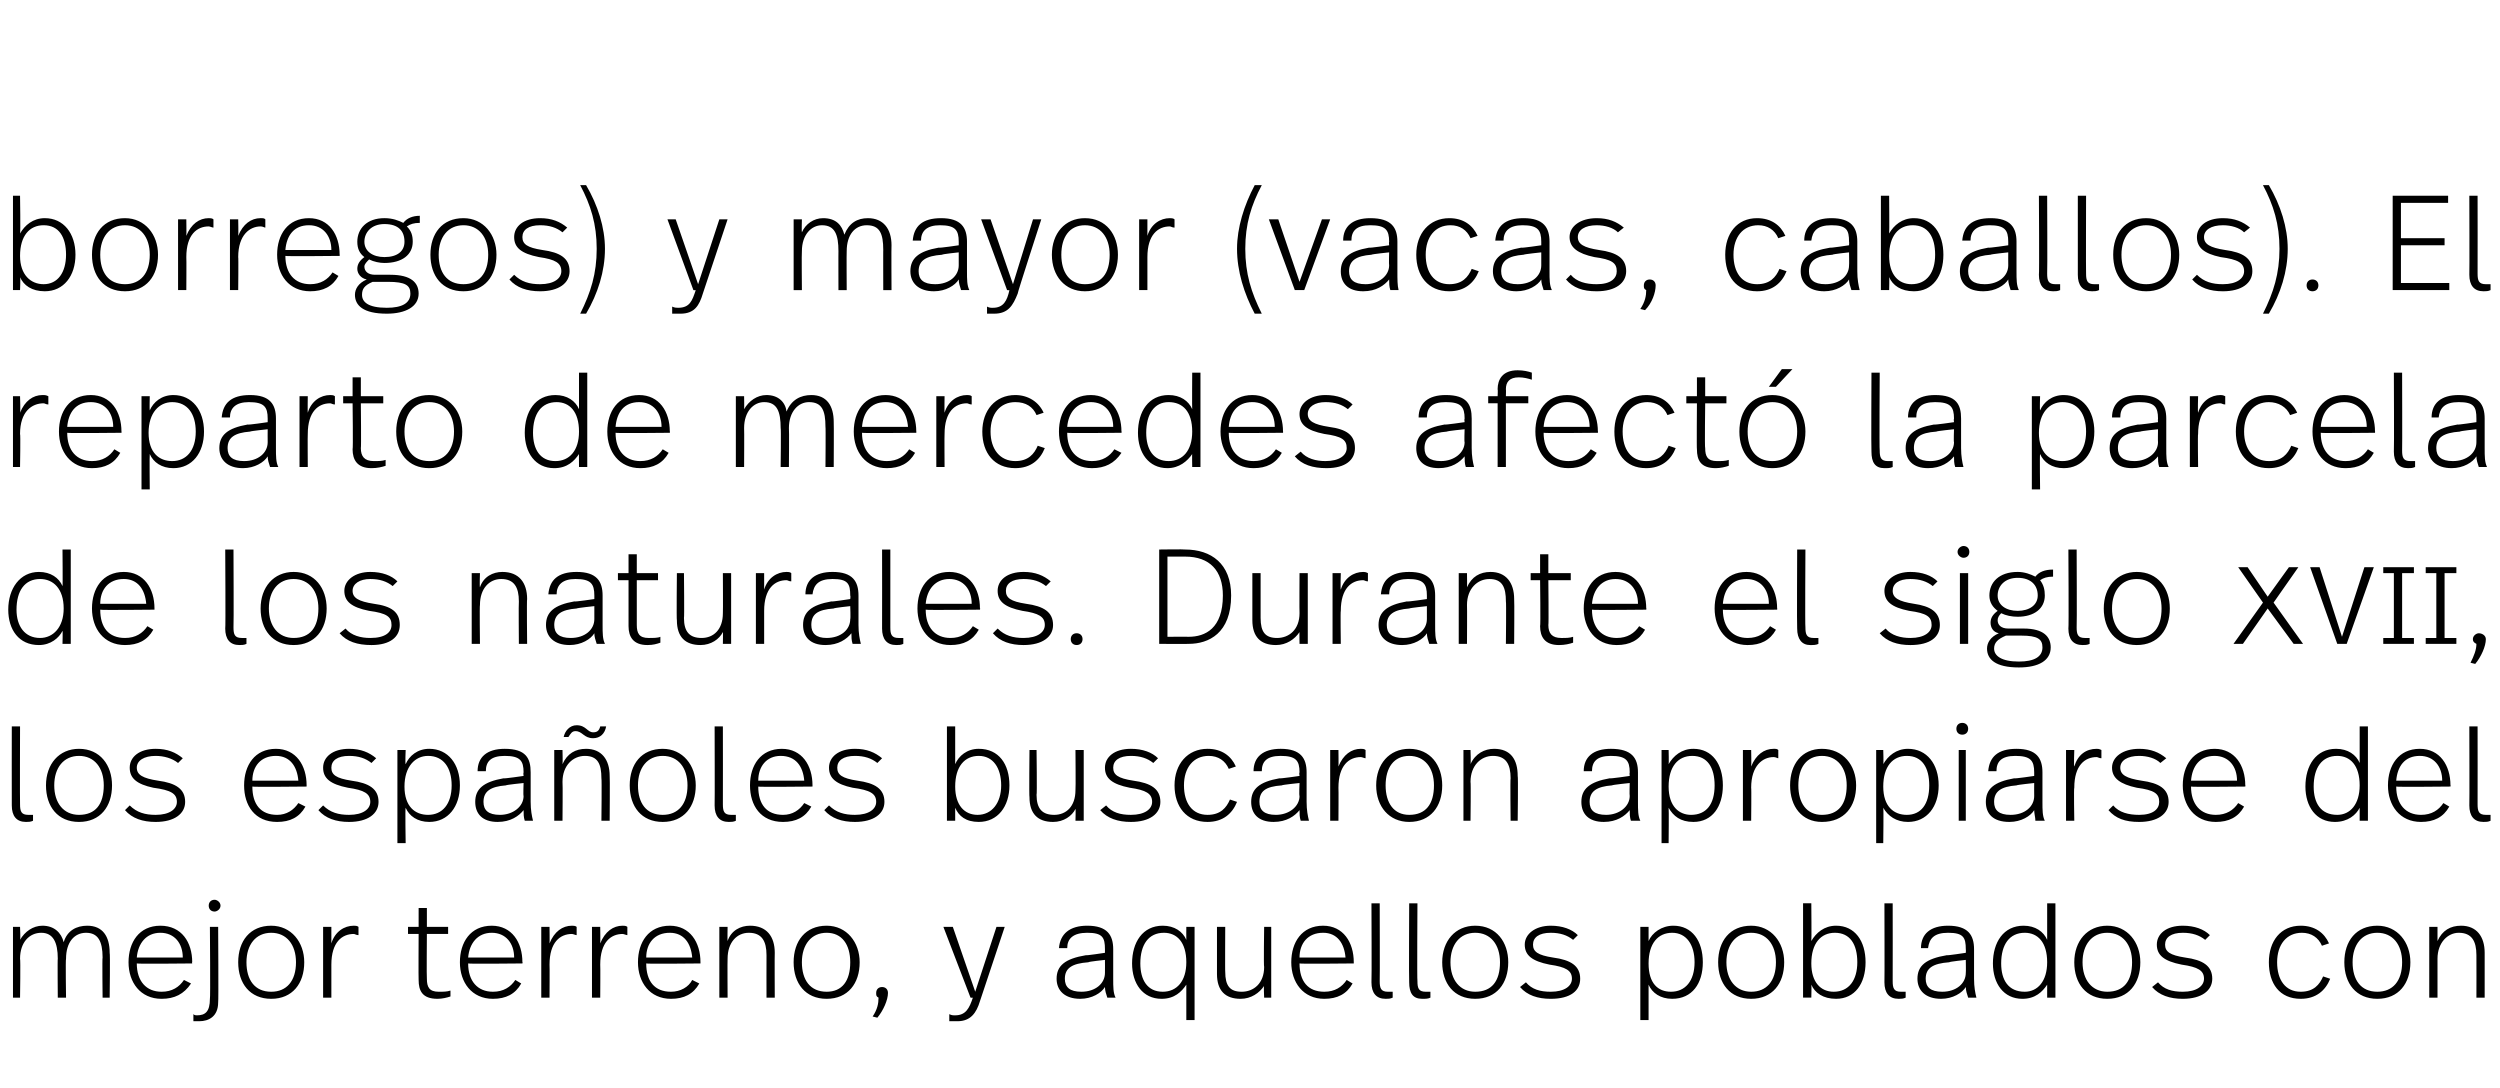 <?xml version="1.0" standalone="no"?><!DOCTYPE svg PUBLIC "-//W3C//DTD SVG 1.1//EN" "http://www.w3.org/Graphics/SVG/1.1/DTD/svg11.dtd"><svg xmlns="http://www.w3.org/2000/svg" version="1.1" width="212px" height="92.3px" viewBox="0 -1 212 92.3" style="top:-1px"><desc>borregos) y mayor (vacas, caballos) El reparto de mercedes afectó la parcela de los naturales Durante el siglo xvii</desc><defs/><g id="Polygon7391"><path d="m9.3 79.8c.05-.01 0 3.8 0 3.8h-.6s-.04-3.44 0-3.4c0-1.4-.4-2.1-1.4-2.1c-1 0-1.7.8-1.7 2.2c-.05.04 0 3.3 0 3.3h-.7s-.03-3.33 0-3.3c0-1.4-.4-2.2-1.4-2.2c-1 0-1.8.8-1.8 2.2c.05.04 0 3.3 0 3.3h-.6v-6h.6s.05 1.1 0 1.1c.4-.7 1.1-1.2 1.9-1.2c1 0 1.6.6 1.8 1.4c.3-1 1.1-1.4 2-1.4c1.3 0 1.9.9 1.9 2.3zm7 .8c-.04-.03 0 .1 0 .1c0 0-4.68.05-4.7 0c0 1.5.8 2.4 2.1 2.4c.9 0 1.5-.4 1.9-1l.6.3c-.6.9-1.4 1.3-2.5 1.3c-1.8 0-2.8-1.4-2.8-3.1c0-1.7.9-3.1 2.7-3.1c1.8 0 2.7 1.4 2.7 3.1zm-4.7-.4h3.9c0-1.2-.7-2.1-1.9-2.1c-1.2 0-1.9.9-2 2.1zm7.1-4.4c0 .3-.3.5-.5.5c-.3 0-.5-.2-.5-.5c0-.3.2-.5.5-.5c.2 0 .5.2.5.5zm-.2 8.2c0 1.2-.8 1.6-1.6 1.6h-.5v-.6c.1.1.2.1.3.1c.7 0 1.1-.3 1.1-1.4c.05.05 0-6.1 0-6.1h.7s.04 6.37 0 6.4zm7.3-3.4c0 1.8-1 3.1-2.8 3.1c-1.8 0-2.8-1.3-2.8-3.1c0-1.8 1-3.1 2.8-3.1c1.7 0 2.8 1.4 2.8 3.1zm-4.9 0c0 1.5.7 2.5 2.1 2.5c1.3 0 2.1-.9 2.1-2.5c0-1.5-.8-2.5-2.1-2.5c-1.3 0-2.1 1-2.1 2.5zm9.5-3v.7c-.2 0-.3-.1-.4-.1c-1 0-1.9.7-1.9 2.6v2.8h-.7v-6h.7v1.4c.3-1 1.1-1.5 1.9-1.5c.1 0 .3 0 .4.1zm5.8 0h1.8v.6h-1.8s-.03 3.81 0 3.8c0 .7.2 1.1 1 1.1c.4 0 .7 0 1-.1v.5c-.3.1-.7.2-1.1.2c-1.3 0-1.6-.7-1.6-1.6c-.02.02 0-3.9 0-3.9h-.9v-.6h.9V76h.7v1.6zm8.1 3c.04-.03 0 .1 0 .1c0 0-4.59.05-4.6 0c0 1.5.8 2.4 2.1 2.4c.9 0 1.5-.4 1.9-1l.5.3c-.5.9-1.3 1.3-2.4 1.3c-1.8 0-2.8-1.4-2.8-3.1c0-1.7.9-3.1 2.7-3.1c1.7 0 2.6 1.4 2.6 3.1zm-4.6-.4h3.9c0-1.2-.7-2.1-1.9-2.1c-1.2 0-1.9.9-2 2.1zm9.2-2.6v.7c-.1 0-.3-.1-.4-.1c-1 0-1.9.7-1.9 2.6c.02-.02 0 2.8 0 2.8h-.7v-6h.7s.02 1.35 0 1.4c.4-1 1.1-1.5 1.9-1.5c.1 0 .3 0 .4.1zm4.3 0v.7c-.1 0-.3-.1-.4-.1c-1 0-1.9.7-1.9 2.6c.02-.02 0 2.8 0 2.8h-.7v-6h.7s.02 1.35 0 1.4c.4-1 1.1-1.5 1.9-1.5c.1 0 .3 0 .4.1zm6.2 3v.1s-4.63.05-4.6 0c0 1.5.7 2.4 2.1 2.4c.8 0 1.5-.4 1.8-1l.6.3c-.5.9-1.3 1.3-2.4 1.3c-1.8 0-2.8-1.4-2.8-3.1c0-1.7.9-3.1 2.7-3.1c1.7 0 2.6 1.4 2.6 3.1zm-4.6-.4h3.9c-.1-1.2-.7-2.1-1.9-2.1c-1.3 0-2 .9-2 2.1zm10.9-.4c-.02-.01 0 3.8 0 3.8h-.7s-.01-3.58 0-3.6c0-1.2-.4-1.9-1.5-1.9c-1 0-1.8.8-1.8 2.2c-.02.02 0 3.3 0 3.3h-.7v-6h.7s-.02 1.16 0 1.2c.3-.9 1.1-1.3 1.9-1.3c1.4 0 2.1.9 2.1 2.3zm7.2.8c0 1.8-1 3.1-2.8 3.1c-1.8 0-2.8-1.3-2.8-3.1c0-1.8 1-3.1 2.8-3.1c1.7 0 2.8 1.4 2.8 3.1zm-4.9 0c0 1.5.7 2.5 2.1 2.5c1.3 0 2-.9 2-2.5c0-1.5-.7-2.5-2-2.5c-1.3 0-2.1 1-2.1 2.5zm7.3 2.6c0 .6-.4 1.5-.9 2.1l-.4-.1c.4-.6.5-1.1.5-1.6c-.2-.1-.2-.2-.2-.4c0-.3.2-.5.5-.5c.3 0 .5.2.5.5zm7.8.7c-.3 1-.8 1.7-1.9 1.7h-.7v-.6c.2.1.3.1.5.1c.9 0 1.2-.6 1.5-1.5c-.03.02-.2 0-.2 0l-2.3-6h.8l1.9 5.5l1.8-5.5h.7l-2.1 6.3zm11.3-4.4v2.5c0 .7 0 1.2.2 1.6h-.7c-.1-.3-.2-.6-.2-.9c-.3.5-1.1 1-2.1 1c-1.3 0-2-.7-2-1.7c0-1.1.7-1.7 2.5-2c-.04.05 1.6-.2 1.6-.2v-.3c0-1-.2-1.4-1.5-1.4c-1.2 0-1.7.5-1.7 1.3h-.7c.1-1.2.9-1.9 2.4-1.9c1.7 0 2.2.8 2.2 2zm-2.1 1.1c-1.4.1-2 .5-2 1.4c0 .7.4 1.1 1.4 1.1c1.2 0 2-.7 2-1.6c.01-.02 0-1.1 0-1.1c0 0-1.44.15-1.4.2zm8.3-1.9c-.01.01 0-1.1 0-1.1h.7v7.9h-.7v-3c-.4.6-1 1.2-2.1 1.2c-1.6 0-2.5-1.3-2.5-3c0-1.8.9-3.2 2.6-3.2c1 0 1.7.5 2 1.2zm-3.9 2c0 1.4.6 2.4 1.9 2.4c1.2 0 2-.9 2-2.5c0-1.7-.8-2.5-1.9-2.5c-1.3 0-2 1-2 2.6zm11.1 2.9h-.6s-.05-1.04 0-1c-.4.6-1.1 1.1-2 1.1c-1.3 0-2-.7-2-2.1v-4h.7s-.02 3.85 0 3.8c0 1.2.4 1.7 1.4 1.7c1 0 1.9-.7 1.9-2.1c-.05-.03 0-3.4 0-3.4h.6v6zm7-3v.1s-4.62.05-4.6 0c0 1.5.7 2.4 2.1 2.4c.9 0 1.5-.4 1.9-1l.5.3c-.5.9-1.3 1.3-2.4 1.3c-1.8 0-2.8-1.4-2.8-3.1c0-1.7.9-3.1 2.7-3.1c1.7 0 2.6 1.4 2.6 3.1zm-4.6-.4h3.9c-.1-1.2-.7-2.1-1.9-2.1c-1.3 0-2 .9-2 2.1zm6.8 2c0 .6.1.9.7.9h.4v.5c-.2.1-.4.1-.6.1c-.8 0-1.2-.5-1.2-1.4c.03-.01 0-6.7 0-6.7h.7s.02 6.57 0 6.6zm3.2 0c0 .6.1.9.7.9h.4v.5c-.2.1-.4.1-.7.1c-.8 0-1.1-.5-1.1-1.4c-.03-.01 0-6.7 0-6.7h.7s-.04 6.57 0 6.6zm7.7-1.6c0 1.8-1 3.1-2.8 3.1c-1.8 0-2.8-1.3-2.8-3.1c0-1.8 1.1-3.1 2.8-3.1c1.8 0 2.8 1.4 2.8 3.1zm-4.9 0c0 1.5.8 2.5 2.1 2.5c1.4 0 2.1-.9 2.1-2.5c0-1.5-.8-2.5-2.1-2.5c-1.3 0-2.1 1-2.1 2.5zm10.8-2.3l-.4.4c-.5-.4-1.1-.6-1.9-.6c-1 0-1.5.4-1.5 1c0 .6.4.9 1.7 1.1c1.5.2 2.3.7 2.3 1.8c0 1-.8 1.7-2.5 1.7c-1.1 0-2-.3-2.6-1l.5-.4c.5.6 1.2.8 2.1.8c1.2 0 1.8-.5 1.8-1.1c0-.7-.5-1-1.9-1.2c-1.5-.3-2.1-.8-2.1-1.7c0-.9.9-1.6 2.2-1.6c1 0 1.8.3 2.3.8zm10.6 2.3c0 1.8-.9 3.1-2.6 3.1c-1 0-1.7-.5-2-1.2v3h-.7v-7.9h.7v1.2c.3-.7 1.1-1.3 2.1-1.3c1.6 0 2.5 1.3 2.5 3.1zm-4.6.1c0 1.7.8 2.4 1.9 2.4c1.2 0 2-.9 2-2.5c0-1.5-.7-2.5-1.9-2.5c-1.2 0-2 .9-2 2.6zm11.5-.1c0 1.8-1 3.1-2.8 3.1c-1.8 0-2.8-1.3-2.8-3.1c0-1.8 1-3.1 2.8-3.1c1.7 0 2.8 1.4 2.8 3.1zm-4.9 0c0 1.5.8 2.5 2.1 2.5c1.3 0 2.1-.9 2.1-2.5c0-1.5-.8-2.5-2.1-2.5c-1.3 0-2.1 1-2.1 2.5zm7.2-1.8c.4-.7 1.1-1.3 2.1-1.3c1.6 0 2.5 1.3 2.5 3.1c0 1.8-.9 3.1-2.5 3.1c-1.1 0-1.8-.5-2.1-1.2c.03.04 0 1.1 0 1.1h-.7v-8h.7s.03 3.21 0 3.2zm0 1.9c0 1.6.8 2.4 1.9 2.4c1.3 0 2-1 2-2.5c0-1.5-.6-2.5-1.9-2.5c-1.2 0-2 .9-2 2.6zm6.9 1.5c0 .6.1.9.7.9h.4v.5c-.2.1-.4.1-.6.1c-.8 0-1.2-.5-1.2-1.4c.02-.01 0-6.7 0-6.7h.7s.01 6.57 0 6.6zm6.9-2.7v2.5c0 .7.1 1.2.2 1.6h-.7c-.1-.3-.2-.6-.2-.9c-.3.5-1.1 1-2.1 1c-1.3 0-2-.7-2-1.7c0-1.1.7-1.7 2.5-2c-.04.05 1.6-.2 1.6-.2c0 0 .02-.26 0-.3c0-1-.2-1.4-1.5-1.4c-1.2 0-1.6.5-1.7 1.3h-.6c0-1.2.8-1.9 2.3-1.9c1.7 0 2.2.8 2.2 2zm-2.1 1.1c-1.4.1-2 .5-2 1.4c0 .7.4 1.1 1.4 1.1c1.2 0 2-.7 2-1.6c.02-.02 0-1.1 0-1.1c0 0-1.43.15-1.4.2zm9 3h-.7v-1.1c-.4.6-1 1.2-2.1 1.2c-1.6 0-2.5-1.3-2.5-3c0-1.8.9-3.2 2.6-3.2c1 0 1.7.5 2 1.2v-3.1h.7v8zm-4.6-2.9c0 1.4.6 2.4 2 2.4c1.1 0 1.9-.9 1.9-2.5c0-1.7-.8-2.5-1.9-2.5c-1.3 0-2 1-2 2.6zm11.8-.1c0 1.8-1 3.1-2.8 3.1c-1.8 0-2.8-1.3-2.8-3.1c0-1.8 1.1-3.1 2.8-3.1c1.7 0 2.8 1.4 2.8 3.1zm-4.9 0c0 1.5.8 2.5 2.1 2.5c1.4 0 2.1-.9 2.1-2.5c0-1.5-.8-2.5-2.1-2.5c-1.3 0-2.1 1-2.1 2.5zm10.8-2.3l-.4.4c-.5-.4-1.1-.6-1.9-.6c-1 0-1.5.4-1.5 1c0 .6.4.9 1.7 1.1c1.5.2 2.3.7 2.3 1.8c0 1-.9 1.7-2.5 1.7c-1.1 0-2-.3-2.6-1l.5-.4c.5.6 1.2.8 2.1.8c1.2 0 1.8-.5 1.8-1.1c0-.7-.5-1-1.9-1.2c-1.5-.3-2.1-.8-2.1-1.7c0-.9.8-1.6 2.2-1.6c1 0 1.8.3 2.3.8zm10.1.7l-.6.2c-.3-.7-.9-1.1-1.7-1.1c-1.3 0-2.1 1-2.1 2.5c0 1.5.7 2.5 2 2.5c1.1 0 1.6-.6 1.9-1.3l.6.2c-.4 1-1.2 1.7-2.5 1.7c-1.8 0-2.7-1.3-2.7-3.1c0-1.8 1-3.1 2.7-3.1c1.2 0 2 .6 2.4 1.5zm6.9 1.6c0 1.8-1 3.1-2.8 3.1c-1.8 0-2.8-1.3-2.8-3.1c0-1.8 1-3.1 2.8-3.1c1.7 0 2.8 1.4 2.8 3.1zm-4.9 0c0 1.5.7 2.5 2.1 2.5c1.3 0 2.1-.9 2.1-2.5c0-1.5-.8-2.5-2.1-2.5c-1.3 0-2.1 1-2.1 2.5zm11.2-.8v3.8h-.7s.01-3.58 0-3.6c0-1.2-.4-1.9-1.5-1.9c-.9 0-1.8.8-1.8 2.2v3.3h-.7v-6h.7v1.2c.4-.9 1.1-1.3 2-1.3c1.3 0 2 .9 2 2.3z" stroke="none" fill="#000"/></g><g id="Polygon7390"><path d="m1.7 67.2c0 .6.1.9.7.9h.4v.5c-.2.1-.4.1-.6.1c-.8 0-1.2-.5-1.2-1.4c-.01-.01 0-6.7 0-6.7h.7s-.02 6.57 0 6.6zm7.8-1.6c0 1.8-1 3.1-2.8 3.1c-1.8 0-2.8-1.3-2.8-3.1c0-1.8 1.1-3.1 2.8-3.1c1.8 0 2.8 1.4 2.8 3.1zm-4.9 0c0 1.5.8 2.5 2.1 2.5c1.4 0 2.1-.9 2.1-2.5c0-1.5-.8-2.5-2.1-2.5c-1.3 0-2.1 1-2.1 2.5zm10.9-2.3l-.4.4c-.5-.4-1.2-.6-1.9-.6c-1 0-1.6.4-1.6 1c0 .6.5.9 1.8 1.1c1.5.2 2.3.7 2.3 1.8c0 1-.9 1.7-2.5 1.7c-1.1 0-2-.3-2.6-1l.4-.4c.6.6 1.3.8 2.2.8c1.2 0 1.8-.5 1.8-1.1c0-.7-.5-1-2-1.2c-1.4-.3-2-.8-2-1.7c0-.9.8-1.6 2.2-1.6c1 0 1.7.3 2.3.8zM26 65.6v.1s-4.64.05-4.6 0c0 1.5.7 2.4 2.1 2.4c.8 0 1.4-.4 1.8-1l.6.3c-.5.9-1.3 1.3-2.4 1.3c-1.9 0-2.8-1.4-2.8-3.1c0-1.7.9-3.1 2.7-3.1c1.7 0 2.6 1.4 2.6 3.1zm-4.6-.4h3.9c-.1-1.2-.7-2.1-1.9-2.1c-1.3 0-2 .9-2 2.1zm10.5-1.9l-.4.4c-.5-.4-1.1-.6-1.9-.6c-1 0-1.5.4-1.5 1c0 .6.4.9 1.7 1.1c1.5.2 2.3.7 2.3 1.8c0 1-.9 1.7-2.5 1.7c-1.1 0-2-.3-2.6-1l.4-.4c.6.6 1.3.8 2.2.8c1.2 0 1.8-.5 1.8-1.1c0-.7-.5-1-1.9-1.2c-1.5-.3-2.1-.8-2.1-1.7c0-.9.8-1.6 2.2-1.6c1 0 1.7.3 2.3.8zm7.1 2.3c0 1.8-1 3.1-2.6 3.1c-1 0-1.7-.5-2-1.2c-.05.04 0 3 0 3h-.7v-7.9h.7s-.05 1.19 0 1.2c.3-.7 1-1.3 2-1.3c1.6 0 2.6 1.3 2.6 3.1zm-4.7.1c0 1.7.9 2.4 2 2.4c1.2 0 2-.9 2-2.5c0-1.5-.7-2.5-2-2.5c-1.1 0-2 .9-2 2.6zM45 64.5v2.5c0 .7.1 1.2.2 1.6h-.7c-.1-.3-.1-.6-.1-.9c-.4.5-1.1 1-2.2 1c-1.3 0-1.9-.7-1.9-1.7c0-1.1.7-1.7 2.4-2c0 .05 1.7-.2 1.7-.2c0 0-.04-.26 0-.3c0-1-.3-1.4-1.6-1.4c-1.2 0-1.6.5-1.6 1.3h-.7c0-1.2.8-1.9 2.3-1.9c1.8 0 2.2.8 2.2 2zm-2.1 1.1c-1.3.1-1.9.5-1.9 1.4c0 .7.4 1.1 1.4 1.1c1.1 0 2-.7 2-1.6c-.04-.02 0-1.1 0-1.1c0 0-1.49.15-1.5.2zm7.4-4.5c.3 0 .5-.1.6-.5h.5c-.1.6-.5 1-1.1 1c-.8 0-.9-.6-1.5-.6c-.3 0-.4.2-.6.5h-.4c.1-.5.5-1 1.1-1c.8 0 .9.6 1.4.6zm1.4 3.7c.03-.01 0 3.8 0 3.8h-.7s.04-3.58 0-3.6c0-1.2-.3-1.9-1.4-1.9c-1 0-1.9.8-1.9 2.2c.03.02 0 3.3 0 3.3h-.7v-6h.7s.03 1.16 0 1.2c.4-.9 1.1-1.3 2-1.3c1.3 0 2 .9 2 2.3zm7.3.8c0 1.8-1 3.1-2.8 3.1c-1.8 0-2.8-1.3-2.8-3.1c0-1.8 1-3.1 2.8-3.1c1.7 0 2.8 1.4 2.8 3.1zm-4.9 0c0 1.5.7 2.5 2.1 2.5c1.3 0 2.1-.9 2.1-2.5c0-1.5-.8-2.5-2.1-2.5c-1.3 0-2.1 1-2.1 2.5zm7.2 1.6c0 .6.1.9.7.9h.4v.5c-.2.1-.4.1-.6.1c-.8 0-1.2-.5-1.2-1.4c.02-.01 0-6.7 0-6.7h.7s.01 6.57 0 6.6zm7.6-1.6v.1s-4.65.05-4.6 0c0 1.5.7 2.4 2.1 2.4c.8 0 1.4-.4 1.8-1l.6.3c-.5.9-1.3 1.3-2.4 1.3c-1.9 0-2.8-1.4-2.8-3.1c0-1.7.9-3.1 2.7-3.1c1.7 0 2.6 1.4 2.6 3.1zm-4.6-.4h3.9c-.1-1.2-.7-2.1-2-2.1c-1.2 0-1.9.9-1.9 2.1zm10.5-1.9l-.4.4c-.5-.4-1.1-.6-1.9-.6c-1 0-1.5.4-1.5 1c0 .6.4.9 1.7 1.1c1.5.2 2.3.7 2.3 1.8c0 1-.9 1.7-2.5 1.7c-1.1 0-2-.3-2.6-1l.4-.4c.6.6 1.3.8 2.2.8c1.2 0 1.8-.5 1.8-1.1c0-.7-.5-1-2-1.2c-1.4-.3-2-.8-2-1.7c0-.9.8-1.6 2.2-1.6c1 0 1.7.3 2.3.8zm6.2.5c.3-.7 1-1.3 2-1.3c1.7 0 2.6 1.3 2.6 3.1c0 1.8-1 3.1-2.6 3.1c-1.1 0-1.7-.5-2-1.2v1.1h-.7v-8h.7v3.2zm0 1.9c0 1.6.8 2.4 1.9 2.4c1.2 0 2-1 2-2.5c0-1.5-.7-2.5-1.9-2.5c-1.2 0-2 .9-2 2.6zm10.9 2.9h-.7s.03-1.04 0-1c-.3.6-1 1.1-1.9 1.1c-1.3 0-2-.7-2-2.1c-.04 0 0-4 0-4h.6s.05 3.85 0 3.8c0 1.2.5 1.7 1.5 1.7c1 0 1.8-.7 1.8-2.1c.03-.03 0-3.4 0-3.4h.7v6zm6.3-5.3l-.4.4c-.5-.4-1.1-.6-1.9-.6c-1 0-1.5.4-1.5 1c0 .6.4.9 1.7 1.1c1.5.2 2.3.7 2.3 1.8c0 1-.9 1.7-2.5 1.7c-1.1 0-2-.3-2.6-1l.5-.4c.5.6 1.2.8 2.1.8c1.2 0 1.8-.5 1.8-1.1c0-.7-.5-1-1.9-1.2c-1.5-.3-2.1-.8-2.1-1.7c0-.9.8-1.6 2.2-1.6c1 0 1.8.3 2.3.8zm6.6.7l-.6.2c-.3-.7-.9-1.1-1.7-1.1c-1.3 0-2.1 1-2.1 2.5c0 1.5.7 2.5 2 2.5c1.1 0 1.6-.6 1.9-1.3l.6.2c-.4 1-1.2 1.7-2.5 1.7c-1.8 0-2.8-1.3-2.8-3.1c0-1.8 1.1-3.1 2.8-3.1c1.2 0 2 .6 2.4 1.5zm6 .5v2.5c0 .7.1 1.2.2 1.6h-.7c-.1-.3-.1-.6-.1-.9c-.4.5-1.1 1-2.2 1c-1.3 0-1.9-.7-1.9-1.7c0-1.1.7-1.7 2.4-2c0 .05 1.7-.2 1.7-.2c0 0-.05-.26 0-.3c0-1-.3-1.4-1.6-1.4c-1.2 0-1.6.5-1.6 1.3h-.7c0-1.2.8-1.9 2.3-1.9c1.7 0 2.2.8 2.2 2zm-2.1 1.1c-1.4.1-1.9.5-1.9 1.4c0 .7.4 1.1 1.4 1.1c1.1 0 2-.7 2-1.6c-.05-.02 0-1.1 0-1.1c0 0-1.5.15-1.5.2zm7.1-3v.7c-.1 0-.3-.1-.4-.1c-1 0-1.9.7-1.9 2.6c.02-.02 0 2.8 0 2.8h-.7v-6h.7s.02 1.35 0 1.4c.4-1 1.1-1.5 1.9-1.5c.1 0 .3 0 .4.1zm6.5 3c0 1.8-1 3.1-2.8 3.1c-1.7 0-2.8-1.3-2.8-3.1c0-1.8 1.1-3.1 2.8-3.1c1.8 0 2.8 1.4 2.8 3.1zm-4.8 0c0 1.5.7 2.5 2 2.5c1.4 0 2.1-.9 2.1-2.5c0-1.5-.8-2.5-2.1-2.5c-1.3 0-2 1-2 2.5zm11.2-.8c.05-.01 0 3.8 0 3.8h-.6s-.04-3.58 0-3.6c0-1.2-.4-1.9-1.5-1.9c-1 0-1.9.8-1.9 2.2c.04.02 0 3.3 0 3.3h-.6v-6h.6s.04 1.16 0 1.2c.4-.9 1.2-1.3 2-1.3c1.4 0 2 .9 2 2.3zm10.2-.3v2.5c0 .7 0 1.2.2 1.6h-.8c-.1-.3-.1-.6-.1-.9c-.4.5-1.1 1-2.2 1c-1.3 0-1.9-.7-1.9-1.7c0-1.1.7-1.7 2.4-2c.02.05 1.7-.2 1.7-.2c0 0-.03-.26 0-.3c0-1-.3-1.4-1.6-1.4c-1.2 0-1.6.5-1.6 1.3h-.7c0-1.2.8-1.9 2.3-1.9c1.8 0 2.3.8 2.3 2zm-2.2 1.1c-1.3.1-1.9.5-1.9 1.4c0 .7.4 1.1 1.4 1.1c1.1 0 2-.7 2-1.6c-.03-.02 0-1.1 0-1.1c0 0-1.48.15-1.5.2zm9.4 0c0 1.8-.9 3.1-2.5 3.1c-1.1 0-1.7-.5-2.1-1.2c.03.04 0 3 0 3h-.6v-7.9h.6s.03 1.19 0 1.2c.4-.7 1.1-1.3 2.1-1.3c1.6 0 2.5 1.3 2.5 3.1zm-4.6.1c0 1.7.9 2.4 1.9 2.4c1.3 0 2-.9 2-2.5c0-1.5-.6-2.5-1.9-2.5c-1.2 0-2 .9-2 2.6zm9.3-3.1v.7c-.1 0-.2-.1-.4-.1c-.9 0-1.9.7-1.9 2.6c.03-.02 0 2.8 0 2.8h-.7v-6h.7s.03 1.35 0 1.4c.4-1 1.1-1.5 1.9-1.5c.2 0 .3 0 .4.1zm6.6 3c0 1.8-1 3.1-2.9 3.1c-1.7 0-2.7-1.3-2.7-3.1c0-1.8 1-3.1 2.7-3.1c1.8 0 2.9 1.4 2.9 3.1zm-4.9 0c0 1.5.7 2.5 2 2.5c1.4 0 2.1-.9 2.1-2.5c0-1.5-.8-2.5-2.1-2.5c-1.3 0-2 1-2 2.5zm11.9 0c0 1.8-1 3.1-2.6 3.1c-1 0-1.7-.5-2.1-1.2c.04.04 0 3 0 3h-.6v-7.9h.6s.04 1.19 0 1.2c.4-.7 1.1-1.3 2.1-1.3c1.6 0 2.6 1.3 2.6 3.1zm-4.7.1c0 1.7.9 2.4 2 2.4c1.2 0 1.9-.9 1.9-2.5c0-1.5-.6-2.5-1.9-2.5c-1.2 0-2 .9-2 2.6zm7.2-4.9c0 .3-.2.5-.5.5c-.3 0-.5-.2-.5-.5c0-.3.2-.5.5-.5c.3 0 .5.2.5.5zm-.2 7.8h-.6v-6h.6v6zm6.5-4.1v2.5c0 .7 0 1.2.2 1.6h-.8c0-.3-.1-.6-.1-.9c-.3.5-1.1 1-2.1 1c-1.4 0-2-.7-2-1.7c0-1.1.7-1.7 2.4-2c.03.05 1.7-.2 1.7-.2v-.3c0-1-.3-1.4-1.6-1.4c-1.2 0-1.6.5-1.6 1.3h-.7c.1-1.2.8-1.9 2.4-1.9c1.7 0 2.2.8 2.2 2zm-2.2 1.1c-1.3.1-1.9.5-1.9 1.4c0 .7.4 1.1 1.4 1.1c1.2 0 2-.7 2-1.6c-.01-.02 0-1.1 0-1.1c0 0-1.46.15-1.5.2zm7.2-3v.7c-.2 0-.3-.1-.4-.1c-1 0-1.9.7-1.9 2.6c-.05-.02 0 2.8 0 2.8h-.7v-6h.7s-.05 1.35 0 1.4c.3-1 1-1.5 1.9-1.5c.1 0 .2 0 .4.1zm5.5.7l-.5.4c-.4-.4-1.1-.6-1.8-.6c-1 0-1.6.4-1.6 1c0 .6.5.9 1.8 1.1c1.5.2 2.3.7 2.3 1.8c0 1-.9 1.7-2.5 1.7c-1.2 0-2-.3-2.6-1l.4-.4c.5.6 1.3.8 2.2.8c1.2 0 1.7-.5 1.7-1.1c0-.7-.4-1-1.9-1.2c-1.4-.3-2.1-.8-2.1-1.7c0-.9.9-1.6 2.3-1.6c1 0 1.7.3 2.3.8zm6.7 2.3c.03-.03 0 .1 0 .1c0 0-4.6.05-4.6 0c0 1.5.8 2.4 2.1 2.4c.9 0 1.5-.4 1.9-1l.5.3c-.5.9-1.3 1.3-2.4 1.3c-1.8 0-2.8-1.4-2.8-3.1c0-1.7.9-3.1 2.7-3.1c1.7 0 2.6 1.4 2.6 3.1zm-4.6-.4h3.9c0-1.2-.7-2.1-1.9-2.1c-1.3 0-1.9.9-2 2.1zm15 3.4h-.7v-1.1c-.3.6-1 1.2-2.1 1.2c-1.6 0-2.5-1.3-2.5-3c0-1.8.9-3.2 2.6-3.2c1 0 1.7.5 2 1.2v-3.1h.7v8zm-4.6-2.9c0 1.4.6 2.4 2 2.4c1.1 0 1.9-.9 1.9-2.5c0-1.7-.8-2.5-1.9-2.5c-1.3 0-2 1-2 2.6zm11.6-.1c.03-.03 0 .1 0 .1c0 0-4.61.05-4.6 0c0 1.5.8 2.4 2.1 2.4c.9 0 1.5-.4 1.9-1l.5.3c-.5.9-1.3 1.3-2.4 1.3c-1.8 0-2.8-1.4-2.8-3.1c0-1.7.9-3.1 2.7-3.1c1.7 0 2.6 1.4 2.6 3.1zm-4.6-.4h3.9c0-1.2-.7-2.1-1.9-2.1c-1.3 0-1.9.9-2 2.1zm6.9 2c0 .6.1.9.7.9h.4v.5c-.2.1-.4.1-.6.1c-.8 0-1.2-.5-1.2-1.4c.02-.01 0-6.7 0-6.7h.7s.01 6.57 0 6.6z" stroke="none" fill="#000"/></g><g id="Polygon7389"><path d="m6 53.6h-.7s.03-1.14 0-1.1c-.3.6-1 1.2-2 1.2c-1.7 0-2.6-1.3-2.6-3c0-1.8 1-3.2 2.6-3.2c1 0 1.7.5 2 1.2c.03.02 0-3.1 0-3.1h.7v8zm-4.6-2.9c0 1.4.7 2.4 2 2.4c1.1 0 2-.9 2-2.5c0-1.7-.9-2.5-2-2.5c-1.3 0-2 1-2 2.6zm11.7-.1v.1s-4.63.05-4.6 0c0 1.5.7 2.4 2.1 2.4c.9 0 1.5-.4 1.9-1l.5.3c-.5.9-1.3 1.3-2.4 1.3c-1.8 0-2.8-1.4-2.8-3.1c0-1.7.9-3.1 2.7-3.1c1.7 0 2.6 1.4 2.6 3.1zm-4.6-.4h3.9c-.1-1.2-.7-2.1-1.9-2.1c-1.3 0-2 .9-2 2.1zm11.3 2c0 .6.1.9.7.9h.4v.5c-.2.1-.4.1-.6.1c-.8 0-1.2-.5-1.2-1.4c.04-.01 0-6.7 0-6.7h.7s.03 6.57 0 6.6zm7.9-1.6c0 1.8-1 3.1-2.8 3.1c-1.8 0-2.8-1.3-2.8-3.1c0-1.8 1.1-3.1 2.8-3.1c1.8 0 2.8 1.4 2.8 3.1zm-4.9 0c0 1.5.8 2.5 2.1 2.5c1.4 0 2.1-.9 2.1-2.5c0-1.5-.8-2.5-2.1-2.5c-1.3 0-2.1 1-2.1 2.5zm10.9-2.3l-.4.4c-.5-.4-1.1-.6-1.9-.6c-.9 0-1.5.4-1.5 1c0 .6.5.9 1.8 1.1c1.5.2 2.2.7 2.2 1.8c0 1-.8 1.7-2.4 1.7c-1.2 0-2.1-.3-2.7-1l.5-.4c.5.6 1.3.8 2.1.8c1.3 0 1.8-.5 1.8-1.1c0-.7-.4-1-1.9-1.2c-1.5-.3-2.1-.8-2.1-1.7c0-.9.9-1.6 2.2-1.6c1 0 1.8.3 2.3.8zm11 1.5c-.04-.01 0 3.8 0 3.8h-.7s-.03-3.58 0-3.6c0-1.2-.4-1.9-1.5-1.9c-1 0-1.8.8-1.8 2.2c-.04.02 0 3.3 0 3.3h-.7v-6h.7s-.04 1.16 0 1.2c.3-.9 1.1-1.3 1.9-1.3c1.4 0 2.1.9 2.1 2.3zm6.4-.3v2.5c0 .7 0 1.2.2 1.6h-.7c-.1-.3-.2-.6-.2-.9c-.3.5-1.1 1-2.1 1c-1.3 0-2-.7-2-1.7c0-1.1.7-1.7 2.4-2c.04.05 1.7-.2 1.7-.2v-.3c0-1-.3-1.4-1.6-1.4c-1.1 0-1.6.5-1.6 1.3h-.7c.1-1.2.8-1.9 2.4-1.9c1.7 0 2.2.8 2.2 2zm-2.2 1.1c-1.3.1-1.9.5-1.9 1.4c0 .7.4 1.1 1.4 1.1c1.2 0 2-.7 2-1.6v-1.1s-1.45.15-1.5.2zm5.1-3h1.8v.6H54v3.8c0 .7.2 1.1 1 1.1c.4 0 .8 0 1-.1v.5c-.3.1-.6.2-1.1.2c-1.2 0-1.6-.7-1.6-1.6v-3.9h-.9v-.6h.9V46h.7v1.6zm8 6h-.7s.02-1.04 0-1c-.3.6-1 1.1-1.9 1.1c-1.3 0-2-.7-2-2.1c-.04 0 0-4 0-4h.6s.04 3.85 0 3.8c0 1.2.5 1.7 1.5 1.7c1 0 1.8-.7 1.8-2.1c.02-.03 0-3.4 0-3.4h.7v6zm5.1-6v.7c-.2 0-.3-.1-.4-.1c-1 0-1.9.7-1.9 2.6v2.8h-.7v-6h.7v1.4c.3-1 1.1-1.5 1.9-1.5c.1 0 .3 0 .4.1zm5.7 1.9v2.5c0 .7.1 1.2.2 1.6h-.7c-.1-.3-.1-.6-.1-.9c-.4.5-1.1 1-2.2 1c-1.3 0-1.9-.7-1.9-1.7c0-1.1.7-1.7 2.4-2c-.01.05 1.6-.2 1.6-.2c0 0 .04-.26 0-.3c0-1-.2-1.4-1.5-1.4c-1.2 0-1.6.5-1.7 1.3h-.6c0-1.2.8-1.9 2.3-1.9c1.7 0 2.2.8 2.2 2zm-2.1 1.1c-1.4.1-1.9.5-1.9 1.4c0 .7.4 1.1 1.3 1.1c1.2 0 2-.7 2-1.6c.04-.02 0-1.1 0-1.1c0 0-1.41.15-1.4.2zm4.8 1.6c0 .6.1.9.7.9h.4v.5c-.2.1-.4.1-.6.1c-.8 0-1.2-.5-1.2-1.4c.01-.01 0-6.7 0-6.7h.7v6.6zm7.6-1.6c.04-.03 0 .1 0 .1c0 0-4.6.05-4.6 0c0 1.5.8 2.4 2.1 2.4c.9 0 1.5-.4 1.9-1l.5.3c-.5.9-1.3 1.3-2.4 1.3c-1.8 0-2.8-1.4-2.8-3.1c0-1.7.9-3.1 2.7-3.1c1.7 0 2.6 1.4 2.6 3.1zm-4.6-.4h3.9c0-1.2-.7-2.1-1.9-2.1c-1.2 0-1.9.9-2 2.1zm10.6-1.9l-.4.4c-.5-.4-1.1-.6-1.9-.6c-1 0-1.5.4-1.5 1c0 .6.4.9 1.7 1.1c1.5.2 2.3.7 2.3 1.8c0 1-.9 1.7-2.5 1.7c-1.1 0-2-.3-2.6-1l.4-.4c.6.6 1.3.8 2.2.8c1.2 0 1.8-.5 1.8-1.1c0-.7-.5-1-1.9-1.2c-1.5-.3-2.1-.8-2.1-1.7c0-.9.8-1.6 2.2-1.6c1 0 1.7.3 2.3.8zm2.7 4.9c0 .3-.2.5-.5.5c-.3 0-.5-.2-.5-.5c0-.3.2-.5.5-.5c.3 0 .5.2.5.5zm12.6-3.7c0 3.2-1.9 4.1-3.6 4.1c.02.02-2.5 0-2.5 0v-8s2.19-.03 2.2 0c2.2 0 3.9 1.2 3.9 3.9zM99 46.2v6.8s1.82-.01 1.8 0c1.4 0 2.9-.7 2.9-3.5c0-2.1-1.1-3.3-3.2-3.3H99zm11.9 7.4h-.7s-.02-1.04 0-1c-.4.6-1.1 1.1-2 1.1c-1.3 0-2-.7-2-2.1v-4h.7v3.8c0 1.2.4 1.7 1.4 1.7c1 0 1.9-.7 1.9-2.1c-.02-.03 0-3.4 0-3.4h.7v6zm5.1-6v.7c-.2 0-.3-.1-.4-.1c-1 0-1.9.7-1.9 2.6c-.04-.02 0 2.8 0 2.8h-.7v-6h.7s-.04 1.35 0 1.4c.3-1 1.1-1.5 1.9-1.5c.1 0 .2 0 .4.1zm5.7 1.9v2.5c0 .7 0 1.2.2 1.6h-.7c-.1-.3-.2-.6-.2-.9c-.3.5-1.1 1-2.1 1c-1.3 0-2-.7-2-1.7c0-1.1.7-1.7 2.4-2c.04.05 1.7-.2 1.7-.2v-.3c0-1-.3-1.4-1.6-1.4c-1.1 0-1.6.5-1.6 1.3h-.7c.1-1.2.8-1.9 2.4-1.9c1.7 0 2.2.8 2.2 2zm-2.2 1.1c-1.3.1-1.9.5-1.9 1.4c0 .7.4 1.1 1.4 1.1c1.2 0 2-.7 2-1.6v-1.1s-1.45.15-1.5.2zm8.9-.8c.03-.01 0 3.8 0 3.8h-.7s.04-3.58 0-3.6c0-1.2-.3-1.9-1.4-1.9c-1 0-1.9.8-1.9 2.2c.02.02 0 3.3 0 3.3h-.7v-6h.7s.02 1.16 0 1.2c.4-.9 1.1-1.3 2-1.3c1.3 0 2 .9 2 2.3zm2.9-2.2h1.9v.6h-1.9s.04 3.81 0 3.8c0 .7.3 1.1 1.1 1.1c.4 0 .7 0 1-.1v.5c-.3.1-.7.2-1.2.2c-1.2 0-1.6-.7-1.6-1.6c.05.02 0-3.9 0-3.9h-.8v-.6h.8V46h.7v1.6zm8.3 3c.04-.03 0 .1 0 .1c0 0-4.6.05-4.6 0c0 1.5.8 2.4 2.1 2.4c.9 0 1.5-.4 1.9-1l.5.3c-.5.9-1.3 1.3-2.4 1.3c-1.8 0-2.8-1.4-2.8-3.1c0-1.7.9-3.1 2.7-3.1c1.7 0 2.6 1.4 2.6 3.1zm-4.6-.4h3.9c0-1.2-.7-2.1-1.9-2.1c-1.2 0-1.9.9-2 2.1zm15.7.4c.03-.03 0 .1 0 .1c0 0-4.61.05-4.6 0c0 1.5.8 2.4 2.1 2.4c.9 0 1.5-.4 1.9-1l.5.3c-.5.9-1.3 1.3-2.4 1.3c-1.8 0-2.8-1.4-2.8-3.1c0-1.7.9-3.1 2.7-3.1c1.7 0 2.6 1.4 2.6 3.1zm-4.6-.4h3.9c0-1.2-.7-2.1-1.9-2.1c-1.3 0-1.9.9-2 2.1zm7 2c0 .6.1.9.7.9h.4v.5c-.2.1-.4.1-.7.1c-.7 0-1.1-.5-1.1-1.4c-.03-.01 0-6.7 0-6.7h.7s-.04 6.57 0 6.6zm11.2-3.9l-.4.4c-.5-.4-1.1-.6-1.9-.6c-1 0-1.5.4-1.5 1c0 .6.5.9 1.8 1.1c1.4.2 2.2.7 2.2 1.8c0 1-.8 1.7-2.5 1.7c-1.1 0-2-.3-2.6-1l.5-.4c.5.6 1.3.8 2.1.8c1.2 0 1.8-.5 1.8-1.1c0-.7-.4-1-1.9-1.2c-1.5-.3-2.1-.8-2.1-1.7c0-.9.9-1.6 2.2-1.6c1 0 1.8.3 2.3.8zm2.7-2.5c0 .3-.2.5-.5.5c-.2 0-.5-.2-.5-.5c0-.3.3-.5.5-.5c.3 0 .5.2.5.5zm-.1 7.8h-.7v-6h.7v6zm7.2-5.7c-.5 0-.8.1-1.1.3c.3.4.4.8.4 1.3c0 1.1-.9 1.8-2.3 1.8c-.5 0-1-.1-1.4-.3c-.2.2-.3.4-.3.6c0 .4.3.7.9.7h1.3c1.7 0 2.3.7 2.3 1.6c0 1.1-1 1.7-2.7 1.7c-2 0-2.7-.7-2.7-1.6c0-.5.3-1 1-1.3c-.5-.1-.7-.5-.7-.9c0-.4.2-.7.6-1c-.4-.3-.7-.7-.7-1.3c0-1.1.8-2 2.4-2c.6 0 1.1.2 1.5.4c.3-.4.8-.6 1.5-.6v.6zm-4.7 1.6c0 .8.7 1.3 1.7 1.3c1 0 1.7-.5 1.7-1.3c0-.9-.6-1.5-1.7-1.5c-1.1 0-1.7.7-1.7 1.5zm.7 3.4c-.7.3-1 .6-1 1.1c0 .6.6 1.1 2.1 1.1c1.3 0 2-.4 2-1.2c0-.7-.4-1-1.8-1h-1.3zm6-.7c0 .6.1.9.7.9h.4v.5c-.2.1-.4.1-.6.1c-.8 0-1.2-.5-1.2-1.4c.04-.01 0-6.7 0-6.7h.7s.03 6.57 0 6.6zm7.9-1.6c0 1.8-1 3.1-2.8 3.1c-1.8 0-2.8-1.3-2.8-3.1c0-1.8 1.1-3.1 2.8-3.1c1.8 0 2.8 1.4 2.8 3.1zm-4.9 0c0 1.5.8 2.5 2.1 2.5c1.4 0 2.1-.9 2.1-2.5c0-1.5-.8-2.5-2.1-2.5c-1.3 0-2.1 1-2.1 2.5zm16.2 3h-.8l-2.2-3l-2.1 3h-.8l2.5-3.5l-2.1-3h.8l1.7 2.5l1.8-2.5h.8l-2.1 3l2.5 3.5zm3.7 0h-.8l-2.3-6.5h.8l1.9 5.9l1.9-5.9h.8l-2.3 6.5zm5.7-6h-1v5.5h1v.5h-2.6v-.5h.9v-5.5h-.9v-.5h2.6v.5zm3.6 0h-1v5.5h1v.5h-2.6v-.5h.9v-5.5h-.9v-.5h2.6v.5zm2.5 5.6c0 .6-.4 1.5-.9 2.1l-.4-.1c.3-.6.5-1.1.5-1.6c-.2-.1-.3-.2-.3-.4c0-.3.3-.5.5-.5c.3 0 .6.2.6.5z" stroke="none" fill="#000"/></g><g id="Polygon7388"><path d="m4.1 32.6v.7c-.2 0-.3-.1-.4-.1c-1 0-2 .7-2 2.6c.05-.02 0 2.8 0 2.8h-.6v-6h.6s.05 1.35 0 1.4c.4-1 1.1-1.5 1.9-1.5c.2 0 .3 0 .5.1zm6.2 3c.02-.03 0 .1 0 .1c0 0-4.61.05-4.6 0c0 1.5.8 2.4 2.1 2.4c.9 0 1.5-.4 1.9-1l.5.3c-.5.9-1.3 1.3-2.4 1.3C6 38.7 5 37.3 5 35.6c0-1.7.9-3.1 2.7-3.1c1.7 0 2.6 1.4 2.6 3.1zm-4.6-.4h3.9c0-1.2-.7-2.1-1.9-2.1c-1.3 0-1.9.9-2 2.1zm11.6.4c0 1.8-1 3.1-2.6 3.1c-1 0-1.7-.5-2-1.2c-.03.04 0 3 0 3h-.7v-7.9h.7s-.03 1.19 0 1.2c.3-.7 1-1.3 2-1.3c1.6 0 2.6 1.3 2.6 3.1zm-4.7.1c0 1.7.9 2.4 2 2.4c1.2 0 2-.9 2-2.5c0-1.5-.7-2.5-2-2.5c-1.1 0-2 .9-2 2.6zm10.8-1.2v2.5c0 .7 0 1.2.2 1.6h-.7c-.1-.3-.2-.6-.2-.9c-.3.5-1.1 1-2.1 1c-1.3 0-2-.7-2-1.7c0-1.1.7-1.7 2.4-2c.04.05 1.7-.2 1.7-.2v-.3c0-1-.3-1.4-1.6-1.4c-1.1 0-1.6.5-1.6 1.3h-.7c.1-1.2.8-1.9 2.4-1.9c1.7 0 2.2.8 2.2 2zm-2.2 1.1c-1.3.1-1.9.5-1.9 1.4c0 .7.4 1.1 1.4 1.1c1.2 0 2-.7 2-1.6c-.01-.02 0-1.1 0-1.1c0 0-1.46.15-1.5.2zm7.2-3v.7c-.2 0-.3-.1-.4-.1c-1 0-1.9.7-1.9 2.6c-.02-.02 0 2.8 0 2.8h-.7v-6h.7s-.02 1.35 0 1.4c.3-1 1.1-1.5 1.9-1.5c.1 0 .3 0 .4.1zm2.2 0h1.9v.6h-1.9s.04 3.81 0 3.8c0 .7.3 1.1 1.1 1.1c.4 0 .7 0 1-.1v.5c-.3.1-.7.2-1.2.2c-1.2 0-1.6-.7-1.6-1.6c.05.02 0-3.9 0-3.9h-.8v-.6h.8V31h.7v1.6zm8.6 3c0 1.8-1 3.1-2.8 3.1c-1.8 0-2.8-1.3-2.8-3.1c0-1.8 1-3.1 2.8-3.1c1.7 0 2.8 1.4 2.8 3.1zm-4.9 0c0 1.5.7 2.5 2.1 2.5c1.3 0 2.1-.9 2.1-2.5c0-1.5-.8-2.5-2.1-2.5c-1.3 0-2.1 1-2.1 2.5zm15.5 3h-.7s-.01-1.14 0-1.1c-.4.6-1 1.2-2.1 1.2c-1.6 0-2.5-1.3-2.5-3c0-1.8.9-3.2 2.6-3.2c1 0 1.7.5 2 1.2v-3.1h.7v8zm-4.6-2.9c0 1.4.6 2.4 1.9 2.4c1.2 0 2-.9 2-2.5c0-1.7-.8-2.5-1.9-2.5c-1.3 0-2 1-2 2.6zm11.6-.1c.03-.03 0 .1 0 .1c0 0-4.61.05-4.6 0c0 1.5.8 2.4 2.1 2.4c.9 0 1.5-.4 1.9-1l.5.3c-.5.9-1.3 1.3-2.4 1.3c-1.8 0-2.8-1.4-2.8-3.1c0-1.7.9-3.1 2.7-3.1c1.7 0 2.6 1.4 2.6 3.1zm-4.6-.4h3.9c0-1.2-.7-2.1-1.9-2.1c-1.3 0-1.9.9-2 2.1zm18.5-.4c.02-.01 0 3.8 0 3.8h-.7s.03-3.44 0-3.4c0-1.4-.3-2.1-1.4-2.1c-.9 0-1.7.8-1.7 2.2c.03.04 0 3.3 0 3.3h-.7s.04-3.33 0-3.3c0-1.4-.3-2.2-1.4-2.2c-.9 0-1.7.8-1.7 2.2c.02.04 0 3.3 0 3.3h-.7v-6h.7s.02 1.1 0 1.1c.4-.7 1.1-1.2 1.9-1.2c1 0 1.6.6 1.7 1.4c.4-1 1.2-1.4 2.1-1.4c1.3 0 1.9.9 1.9 2.3zm7 .8c.02-.03 0 .1 0 .1c0 0-4.62.05-4.6 0c0 1.5.8 2.4 2.1 2.4c.9 0 1.5-.4 1.9-1l.5.3c-.5.9-1.3 1.3-2.4 1.3c-1.8 0-2.8-1.4-2.8-3.1c0-1.7.9-3.1 2.7-3.1c1.7 0 2.6 1.4 2.6 3.1zm-4.6-.4h3.9c-.1-1.2-.7-2.1-1.9-2.1c-1.3 0-1.9.9-2 2.1zm9.3-2.6v.7c-.2 0-.3-.1-.4-.1c-1 0-1.9.7-1.9 2.6c-.02-.02 0 2.8 0 2.8h-.7v-6h.7s-.02 1.35 0 1.4c.3-1 1.1-1.5 1.9-1.5c.1 0 .3 0 .4.1zm6.1 1.4l-.6.2c-.3-.7-.9-1.1-1.8-1.1c-1.3 0-2.1 1-2.1 2.5c0 1.5.8 2.5 2.1 2.5c1.1 0 1.6-.6 1.9-1.3l.6.2c-.4 1-1.2 1.7-2.5 1.7c-1.8 0-2.8-1.3-2.8-3.1c0-1.8 1.1-3.1 2.8-3.1c1.1 0 2 .6 2.4 1.5zm6.6 1.6c.04-.03 0 .1 0 .1c0 0-4.59.05-4.6 0c0 1.5.8 2.4 2.1 2.4c.9 0 1.5-.4 1.9-1l.6.3c-.6.9-1.4 1.3-2.5 1.3c-1.8 0-2.8-1.4-2.8-3.1c0-1.7.9-3.1 2.7-3.1c1.7 0 2.6 1.4 2.6 3.1zm-4.6-.4h3.9c0-1.2-.7-2.1-1.9-2.1c-1.2 0-1.9.9-2 2.1zm11.3 3.4h-.7s-.02-1.14 0-1.1c-.4.6-1.1 1.2-2.1 1.2c-1.6 0-2.5-1.3-2.5-3c0-1.8.9-3.2 2.6-3.2c1 0 1.7.5 2 1.2c-.02.02 0-3.1 0-3.1h.7v8zm-4.6-2.9c0 1.4.6 2.4 1.9 2.4c1.2 0 2-.9 2-2.5c0-1.7-.8-2.5-2-2.5c-1.2 0-1.9 1-1.9 2.6zm11.6-.1c.02-.03 0 .1 0 .1c0 0-4.61.05-4.6 0c0 1.5.8 2.4 2.1 2.4c.9 0 1.5-.4 1.9-1l.5.3c-.5.9-1.3 1.3-2.4 1.3c-1.8 0-2.8-1.4-2.8-3.1c0-1.7.9-3.1 2.7-3.1c1.7 0 2.6 1.4 2.6 3.1zm-4.6-.4h3.9c0-1.2-.7-2.1-1.9-2.1c-1.3 0-1.9.9-2 2.1zm10.5-1.9l-.4.4c-.5-.4-1.1-.6-1.9-.6c-.9 0-1.5.4-1.5 1c0 .6.5.9 1.8 1.1c1.5.2 2.2.7 2.2 1.8c0 1-.8 1.7-2.4 1.7c-1.2 0-2.1-.3-2.7-1l.5-.4c.5.6 1.3.8 2.1.8c1.2 0 1.8-.5 1.8-1.1c0-.7-.4-1-1.9-1.2c-1.5-.3-2.1-.8-2.1-1.7c0-.9.9-1.6 2.2-1.6c1 0 1.8.3 2.3.8zm10.1 1.2v2.5c0 .7.1 1.2.2 1.6h-.7c-.1-.3-.1-.6-.1-.9c-.4.5-1.1 1-2.2 1c-1.3 0-1.9-.7-1.9-1.7c0-1.1.7-1.7 2.4-2c0 .05 1.7-.2 1.7-.2c0 0-.04-.26 0-.3c0-1-.3-1.4-1.6-1.4c-1.2 0-1.6.5-1.6 1.3h-.7c0-1.2.8-1.9 2.3-1.9c1.8 0 2.2.8 2.2 2zm-2.1 1.1c-1.3.1-1.9.5-1.9 1.4c0 .7.4 1.1 1.4 1.1c1.1 0 2-.7 2-1.6c-.04-.02 0-1.1 0-1.1c0 0-1.49.15-1.5.2zm7.2-5v.6c-.3-.1-.7-.2-1.1-.2c-.8 0-1.1.4-1.1 1c.02.03 0 .6 0 .6h1.9v.6h-1.9v5.4h-.7v-5.4h-.8v-.6h.8s.03-.59 0-.6c0-.8.4-1.6 1.7-1.6c.5 0 .9.1 1.2.2zm5.6 5c.03-.03 0 .1 0 .1c0 0-4.61.05-4.6 0c0 1.5.8 2.4 2.1 2.4c.9 0 1.5-.4 1.9-1l.5.3c-.5.9-1.3 1.3-2.4 1.3c-1.8 0-2.8-1.4-2.8-3.1c0-1.7.9-3.1 2.7-3.1c1.7 0 2.6 1.4 2.6 3.1zm-4.6-.4h3.9c0-1.2-.7-2.1-1.9-2.1c-1.3 0-1.9.9-2 2.1zM142 34l-.6.2c-.3-.7-.9-1.1-1.7-1.1c-1.3 0-2.1 1-2.1 2.5c0 1.5.7 2.5 2 2.5c1.1 0 1.6-.6 1.9-1.3l.6.2c-.4 1-1.2 1.7-2.5 1.7c-1.8 0-2.7-1.3-2.7-3.1c0-1.8 1-3.1 2.7-3.1c1.2 0 2 .6 2.4 1.5zm2.6-1.4h1.8v.6h-1.8s-.05 3.81 0 3.8c0 .7.2 1.1 1 1.1c.4 0 .7 0 1-.1v.5c-.3.1-.7.2-1.1.2c-1.3 0-1.6-.7-1.6-1.6c-.03.02 0-3.9 0-3.9h-.9v-.6h.9V31h.7v1.6zm6-.8h-.6l1.1-1.5h.9l-1.4 1.5zm2.5 3.8c0 1.8-1 3.1-2.8 3.1c-1.8 0-2.8-1.3-2.8-3.1c0-1.8 1-3.1 2.8-3.1c1.7 0 2.8 1.4 2.8 3.1zm-4.9 0c0 1.5.7 2.5 2.1 2.5c1.3 0 2.1-1 2.1-2.5c0-1.5-.8-2.5-2.1-2.5c-1.3 0-2.1 1-2.1 2.5zm11.2 1.6c0 .6.1.9.7.9h.4v.5c-.2.1-.4.1-.7.1c-.8 0-1.1-.5-1.1-1.4c-.03-.01 0-6.7 0-6.7h.7s-.04 6.57 0 6.6zm6.9-2.7v2.5c0 .7.1 1.2.2 1.6h-.7c-.1-.3-.1-.6-.1-.9c-.4.5-1.1 1-2.2 1c-1.3 0-1.9-.7-1.9-1.7c0-1.1.7-1.7 2.4-2c0 .05 1.7-.2 1.7-.2c0 0-.04-.26 0-.3c0-1-.3-1.4-1.6-1.4c-1.2 0-1.6.5-1.6 1.3h-.7c0-1.2.8-1.9 2.3-1.9c1.8 0 2.2.8 2.2 2zm-2.1 1.1c-1.4.1-1.9.5-1.9 1.4c0 .7.4 1.1 1.4 1.1c1.1 0 2-.7 2-1.6c-.04-.02 0-1.1 0-1.1c0 0-1.49.15-1.5.2zm13.4 0c0 1.8-1 3.1-2.6 3.1c-1 0-1.7-.5-2-1.2c-.04.04 0 3 0 3h-.7v-7.9h.7s-.04 1.19 0 1.2c.3-.7 1-1.3 2-1.3c1.6 0 2.6 1.3 2.6 3.1zm-4.7.1c0 1.7.9 2.4 2 2.4c1.2 0 2-.9 2-2.5c0-1.5-.7-2.5-2-2.5c-1.1 0-2 .9-2 2.6zm10.8-1.2v2.5c0 .7 0 1.2.2 1.6h-.8c-.1-.3-.1-.6-.1-.9c-.4.5-1.1 1-2.2 1c-1.3 0-1.9-.7-1.9-1.7c0-1.1.7-1.7 2.4-2c.02.05 1.7-.2 1.7-.2c0 0-.02-.26 0-.3c0-1-.3-1.4-1.6-1.4c-1.2 0-1.6.5-1.6 1.3h-.7c0-1.2.8-1.9 2.3-1.9c1.8 0 2.3.8 2.3 2zm-2.2 1.1c-1.3.1-1.9.5-1.9 1.4c0 .7.4 1.1 1.4 1.1c1.1 0 2-.7 2-1.6c-.02-.02 0-1.1 0-1.1c0 0-1.47.15-1.5.2zm7.2-3v.7c-.2 0-.3-.1-.4-.1c-1 0-1.9.7-1.9 2.6c-.04-.02 0 2.8 0 2.8h-.7v-6h.7s-.04 1.35 0 1.4c.3-1 1.1-1.5 1.9-1.5c.1 0 .2 0 .4.1zm6.1 1.4l-.6.2c-.3-.7-1-1.1-1.8-1.1c-1.3 0-2.1 1-2.1 2.5c0 1.5.8 2.5 2.1 2.5c1.1 0 1.6-.6 1.9-1.3l.6.2c-.4 1-1.2 1.7-2.5 1.7c-1.8 0-2.8-1.3-2.8-3.1c0-1.8 1-3.1 2.8-3.1c1.1 0 2 .6 2.4 1.5zm6.6 1.6c.02-.03 0 .1 0 .1c0 0-4.61.05-4.6 0c0 1.5.8 2.4 2.1 2.4c.9 0 1.5-.4 1.9-1l.5.3c-.5.9-1.3 1.3-2.4 1.3c-1.8 0-2.8-1.4-2.8-3.1c0-1.7.9-3.1 2.7-3.1c1.7 0 2.6 1.4 2.6 3.1zm-4.6-.4h3.9c0-1.2-.7-2.1-1.9-2.1c-1.3 0-1.9.9-2 2.1zm6.9 2c0 .6.1.9.7.9h.4v.5c-.2.1-.4.1-.6.1c-.8 0-1.2-.5-1.2-1.4c.03-.01 0-6.7 0-6.7h.7s.02 6.57 0 6.6zm7-2.7v2.5c0 .7 0 1.2.2 1.6h-.7c-.1-.3-.2-.6-.2-.9c-.3.5-1.1 1-2.1 1c-1.3 0-2-.7-2-1.7c0-1.1.7-1.7 2.5-2c-.04.05 1.6-.2 1.6-.2v-.3c0-1-.2-1.4-1.5-1.4c-1.2 0-1.6.5-1.7 1.3h-.6c0-1.2.8-1.9 2.3-1.9c1.7 0 2.2.8 2.2 2zm-2.1 1.1c-1.4.1-2 .5-2 1.4c0 .7.4 1.1 1.4 1.1c1.2 0 2-.7 2-1.6c.01-.02 0-1.1 0-1.1c0 0-1.43.15-1.4.2z" stroke="none" fill="#000"/></g><g id="Polygon7387"><path d="m1.7 18.8c.4-.7 1.1-1.3 2.1-1.3c1.6 0 2.6 1.3 2.6 3.1c0 1.8-1 3.1-2.6 3.1c-1.1 0-1.8-.5-2.1-1.2c.05.04 0 1.1 0 1.1h-.6v-8h.6s.05 3.21 0 3.2zm0 1.9c0 1.6.9 2.4 2 2.4c1.2 0 1.9-1 1.9-2.5c0-1.5-.6-2.5-1.9-2.5c-1.2 0-2 .9-2 2.6zm11.7-.1c0 1.8-1 3.1-2.8 3.1c-1.8 0-2.8-1.3-2.8-3.1c0-1.8 1-3.1 2.8-3.1c1.7 0 2.8 1.4 2.8 3.1zm-4.9 0c0 1.5.7 2.5 2.1 2.5c1.3 0 2.1-.9 2.1-2.5c0-1.5-.8-2.5-2.1-2.5c-1.3 0-2.1 1-2.1 2.5zm9.6-3v.7c-.1 0-.3-.1-.4-.1c-1 0-1.9.7-1.9 2.6c.02-.02 0 2.8 0 2.8h-.7v-6h.7s.02 1.35 0 1.4c.4-1 1.1-1.5 1.9-1.5c.1 0 .3 0 .4.1zm4.4 0v.7c-.1 0-.2-.1-.4-.1c-.9 0-1.9.7-1.9 2.6c.03-.02 0 2.8 0 2.8h-.7v-6h.7s.03 1.35 0 1.4c.4-1 1.1-1.5 1.9-1.5c.2 0 .3 0 .4.1zm6.3 3c.03-.03 0 .1 0 .1c0 0-4.6.05-4.6 0c0 1.5.8 2.4 2.1 2.4c.9 0 1.5-.4 1.9-1l.5.3c-.5.9-1.3 1.3-2.4 1.3c-1.8 0-2.8-1.4-2.8-3.1c0-1.7.9-3.1 2.7-3.1c1.7 0 2.6 1.4 2.6 3.1zm-4.6-.4h3.9c0-1.2-.7-2.1-1.9-2.1c-1.3 0-1.9.9-2 2.1zm11.4-2.3c-.5 0-.8.1-1.1.3c.4.4.5.8.5 1.3c0 1.1-.9 1.8-2.4 1.8c-.4 0-.9-.1-1.3-.3c-.2.2-.4.4-.4.6c0 .4.3.7.9.7h1.3c1.8 0 2.4.7 2.4 1.6c0 1.1-1.1 1.7-2.7 1.7c-2 0-2.7-.7-2.7-1.6c0-.5.3-1 1-1.3c-.5-.1-.8-.5-.8-.9c0-.4.2-.7.6-1c-.4-.3-.6-.7-.6-1.3c0-1.1.8-2 2.3-2c.7 0 1.2.2 1.6.4c.3-.4.8-.6 1.4-.6v.6zm-4.7 1.6c0 .8.7 1.3 1.7 1.3c1.1 0 1.7-.5 1.7-1.3c0-.9-.5-1.5-1.7-1.5c-1.1 0-1.7.7-1.7 1.5zm.7 3.4c-.7.3-.9.6-.9 1.1c0 .6.5 1.1 2.1 1.1c1.3 0 2-.4 2-1.2c0-.7-.4-1-1.9-1h-1.3zm10.5-2.3c0 1.8-1 3.1-2.8 3.1c-1.8 0-2.8-1.3-2.8-3.1c0-1.8 1-3.1 2.8-3.1c1.7 0 2.8 1.4 2.8 3.1zm-4.9 0c0 1.5.7 2.5 2.1 2.5c1.3 0 2.1-.9 2.1-2.5c0-1.5-.8-2.5-2.1-2.5c-1.3 0-2.1 1-2.1 2.5zm10.9-2.3l-.4.4c-.5-.4-1.1-.6-1.9-.6c-1 0-1.5.4-1.5 1c0 .6.4.9 1.7 1.1c1.5.2 2.3.7 2.3 1.8c0 1-.9 1.7-2.5 1.7c-1.1 0-2-.3-2.6-1l.4-.4c.6.6 1.3.8 2.2.8c1.2 0 1.8-.5 1.8-1.1c0-.7-.5-1-1.9-1.2c-1.5-.3-2.1-.8-2.1-1.7c0-.9.8-1.6 2.2-1.6c1 0 1.7.3 2.3.8zm1.6-3.6c1 1.7 1.6 3.6 1.6 5.4c0 1.9-.6 3.8-1.6 5.5h-.5c.9-1.8 1.4-3.4 1.4-5.5c0-2.1-.5-3.7-1.4-5.4h.5zm9.9 9.2c-.3 1-.7 1.7-1.9 1.7h-.7v-.6c.2.1.4.1.5.1c1 0 1.2-.6 1.5-1.5c-.01.02-.2 0-.2 0l-2.2-6h.7l1.9 5.5l1.8-5.5h.7l-2.1 6.3zm16-4.1c-.02-.01 0 3.8 0 3.8h-.7s-.01-3.44 0-3.4c0-1.4-.3-2.1-1.4-2.1c-1 0-1.7.8-1.7 2.2c-.02.04 0 3.3 0 3.3h-.7s-.01-3.33 0-3.3c0-1.4-.3-2.2-1.4-2.2c-.9 0-1.7.8-1.7 2.2c-.03.04 0 3.3 0 3.3h-.7v-6h.7s-.03 1.1 0 1.1c.3-.7 1-1.2 1.8-1.2c1.1 0 1.6.6 1.8 1.4c.4-1 1.1-1.4 2-1.4c1.3 0 2 .9 2 2.3zm6.4-.3v2.5c0 .7 0 1.2.2 1.6h-.7c-.1-.3-.2-.6-.2-.9c-.3.5-1.1 1-2.1 1c-1.3 0-2-.7-2-1.7c0-1.1.7-1.7 2.4-2c.05.05 1.7-.2 1.7-.2v-.3c0-1-.3-1.4-1.6-1.4c-1.1 0-1.6.5-1.6 1.3h-.7c.1-1.2.8-1.9 2.4-1.9c1.7 0 2.2.8 2.2 2zm-2.1 1.1c-1.4.1-2 .5-2 1.4c0 .7.4 1.1 1.4 1.1c1.2 0 2-.7 2-1.6v-1.1s-1.45.15-1.4.2zm6.4 3.3c-.4 1-.8 1.7-2 1.7h-.6v-.6c.2.1.3.1.5.1c.9 0 1.2-.6 1.4-1.5c.03.02-.2 0-.2 0l-2.2-6h.8l1.9 5.5l1.7-5.5h.7s-2.03 6.25-2 6.3zm8.5-3.3c0 1.8-1 3.1-2.8 3.1c-1.7 0-2.8-1.3-2.8-3.1c0-1.8 1.1-3.1 2.8-3.1c1.8 0 2.8 1.4 2.8 3.1zm-4.8 0c0 1.5.7 2.5 2 2.5c1.4 0 2.1-.9 2.1-2.5c0-1.5-.8-2.5-2.1-2.5c-1.3 0-2 1-2 2.5zm9.6-3v.7c-.2 0-.3-.1-.4-.1c-1 0-1.9.7-1.9 2.6v2.8h-.7v-6h.7v1.4c.3-1 1.1-1.5 1.9-1.5c.1 0 .3 0 .4.1zm6 2.5c0 2.1.5 3.7 1.4 5.5h-.6c-.9-1.7-1.5-3.6-1.5-5.5c0-1.8.6-3.7 1.5-5.4h.6c-.9 1.7-1.4 3.3-1.4 5.4zm5 3.5h-.8l-2.2-6h.8l1.8 5.3l1.9-5.3h.7l-2.2 6zm7.9-4.1v2.5c0 .7 0 1.2.1 1.6h-.7c-.1-.3-.1-.6-.1-.9c-.4.5-1.1 1-2.2 1c-1.3 0-1.9-.7-1.9-1.7c0-1.1.7-1.7 2.4-2c.01.05 1.7-.2 1.7-.2c0 0-.03-.26 0-.3c0-1-.3-1.4-1.6-1.4c-1.2 0-1.6.5-1.6 1.3h-.7c0-1.2.8-1.9 2.3-1.9c1.8 0 2.3.8 2.3 2zm-2.2 1.1c-1.3.1-1.9.5-1.9 1.4c0 .7.4 1.1 1.4 1.1c1.1 0 2-.7 2-1.6c-.03-.02 0-1.1 0-1.1c0 0-1.48.15-1.5.2zm9-1.6l-.6.2c-.3-.7-.9-1.1-1.7-1.1c-1.3 0-2.1 1-2.1 2.5c0 1.5.7 2.5 2 2.5c1.1 0 1.6-.6 1.9-1.3l.6.2c-.4 1-1.2 1.7-2.5 1.7c-1.8 0-2.8-1.3-2.8-3.1c0-1.8 1.1-3.1 2.8-3.1c1.2 0 2 .6 2.4 1.5zm6.1.5v2.5c0 .7 0 1.2.2 1.6h-.7c-.1-.3-.2-.6-.2-.9c-.3.5-1.1 1-2.1 1c-1.3 0-2-.7-2-1.7c0-1.1.7-1.7 2.4-2c.04.05 1.7-.2 1.7-.2v-.3c0-1-.3-1.4-1.6-1.4c-1.1 0-1.6.5-1.6 1.3h-.7c.1-1.2.8-1.9 2.4-1.9c1.7 0 2.2.8 2.2 2zm-2.2 1.1c-1.3.1-1.9.5-1.9 1.4c0 .7.4 1.1 1.4 1.1c1.2 0 2-.7 2-1.6v-1.1s-1.45.15-1.5.2zm8.5-2.3l-.5.4c-.4-.4-1.1-.6-1.8-.6c-1 0-1.6.4-1.6 1c0 .6.5.9 1.8 1.1c1.5.2 2.3.7 2.3 1.8c0 1-.9 1.7-2.5 1.7c-1.2 0-2-.3-2.6-1l.4-.4c.5.6 1.3.8 2.2.8c1.2 0 1.7-.5 1.7-1.1c0-.7-.4-1-1.9-1.2c-1.4-.3-2.1-.8-2.1-1.7c0-.9.9-1.6 2.3-1.6c1 0 1.7.3 2.3.8zm2.7 4.9c0 .6-.3 1.5-.9 2.1l-.4-.1c.4-.6.5-1.1.5-1.6c-.2-.1-.2-.2-.2-.4c0-.3.2-.5.5-.5c.3 0 .5.2.5.5zm11-4.2l-.6.2c-.3-.7-.9-1.1-1.7-1.1c-1.3 0-2.1 1-2.1 2.5c0 1.5.7 2.5 2 2.5c1.1 0 1.6-.6 1.9-1.3l.6.2c-.4 1-1.2 1.7-2.5 1.7c-1.8 0-2.7-1.3-2.7-3.1c0-1.8 1-3.1 2.7-3.1c1.2 0 2 .6 2.4 1.5zm6.1.5v2.5c0 .7.1 1.2.2 1.6h-.7c-.1-.3-.2-.6-.2-.9c-.3.5-1.1 1-2.1 1c-1.3 0-2-.7-2-1.7c0-1.1.7-1.7 2.5-2c-.04.05 1.6-.2 1.6-.2c0 0 .02-.26 0-.3c0-1-.2-1.4-1.5-1.4c-1.2 0-1.6.5-1.7 1.3h-.6c0-1.2.8-1.9 2.3-1.9c1.7 0 2.2.8 2.2 2zm-2.1 1.1c-1.4.1-2 .5-2 1.4c0 .7.4 1.1 1.4 1.1c1.2 0 2-.7 2-1.6c.02-.02 0-1.1 0-1.1c0 0-1.43.15-1.4.2zm4.8-1.8c.4-.7 1.1-1.3 2.1-1.3c1.6 0 2.5 1.3 2.5 3.1c0 1.8-.9 3.1-2.5 3.1c-1.1 0-1.8-.5-2.1-1.2c.03.04 0 1.1 0 1.1h-.7v-8h.7s.03 3.21 0 3.2zm0 1.9c0 1.6.8 2.4 1.9 2.4c1.3 0 2-1 2-2.5c0-1.5-.6-2.5-1.9-2.5c-1.2 0-2 .9-2 2.6zm10.8-1.2v2.5c0 .7 0 1.2.2 1.6h-.7c-.1-.3-.2-.6-.2-.9c-.3.5-1.1 1-2.1 1c-1.4 0-2-.7-2-1.7c0-1.1.7-1.7 2.4-2c.03.05 1.7-.2 1.7-.2v-.3c0-1-.3-1.4-1.6-1.4c-1.1 0-1.6.5-1.6 1.3h-.7c.1-1.2.8-1.9 2.4-1.9c1.7 0 2.2.8 2.2 2zm-2.2 1.1c-1.3.1-1.9.5-1.9 1.4c0 .7.4 1.1 1.4 1.1c1.2 0 2-.7 2-1.6c-.01-.02 0-1.1 0-1.1c0 0-1.46.15-1.5.2zm4.8 1.6c0 .6.1.9.7.9h.4v.5c-.2.1-.4.1-.6.1c-.8 0-1.2-.5-1.2-1.4c.04-.01 0-6.7 0-6.7h.7s.03 6.57 0 6.6zm3.3 0c0 .6.1.9.7.9h.4v.5c-.2.1-.4.1-.6.1c-.8 0-1.2-.5-1.2-1.4v-6.7h.7s-.02 6.57 0 6.6zm7.9-1.6c0 1.8-1 3.1-2.8 3.1c-1.8 0-2.8-1.3-2.8-3.1c0-1.8 1-3.1 2.8-3.1c1.7 0 2.8 1.4 2.8 3.1zm-4.9 0c0 1.5.7 2.5 2.1 2.5c1.3 0 2.1-.9 2.1-2.5c0-1.5-.8-2.5-2.1-2.5c-1.3 0-2.1 1-2.1 2.5zm10.9-2.3l-.5.4c-.4-.4-1.1-.6-1.8-.6c-1 0-1.6.4-1.6 1c0 .6.5.9 1.8 1.1c1.5.2 2.3.7 2.3 1.8c0 1-.9 1.7-2.5 1.7c-1.1 0-2-.3-2.6-1l.4-.4c.6.6 1.3.8 2.2.8c1.2 0 1.8-.5 1.8-1.1c0-.7-.5-1-2-1.2c-1.4-.3-2-.8-2-1.7c0-.9.8-1.6 2.2-1.6c1 0 1.7.3 2.3.8zm1.6-3.6c1 1.7 1.6 3.6 1.6 5.4c0 1.9-.6 3.8-1.6 5.5h-.5c.9-1.8 1.4-3.4 1.4-5.5c0-2.1-.5-3.7-1.4-5.4h.5zm4.2 8.5c0 .3-.2.5-.5.5c-.3 0-.5-.2-.5-.5c0-.3.2-.5.5-.5c.3 0 .5.2.5.5zm11-7h-4v3h3.7v.6h-3.7v3.2h4.1v.6h-4.8v-8h4.7v.6zm2.5 6c0 .6.1.9.7.9h.4v.5c-.2.1-.4.1-.6.1c-.8 0-1.2-.5-1.2-1.4c.02-.01 0-6.7 0-6.7h.7s.01 6.57 0 6.6z" stroke="none" fill="#000"/></g></svg>